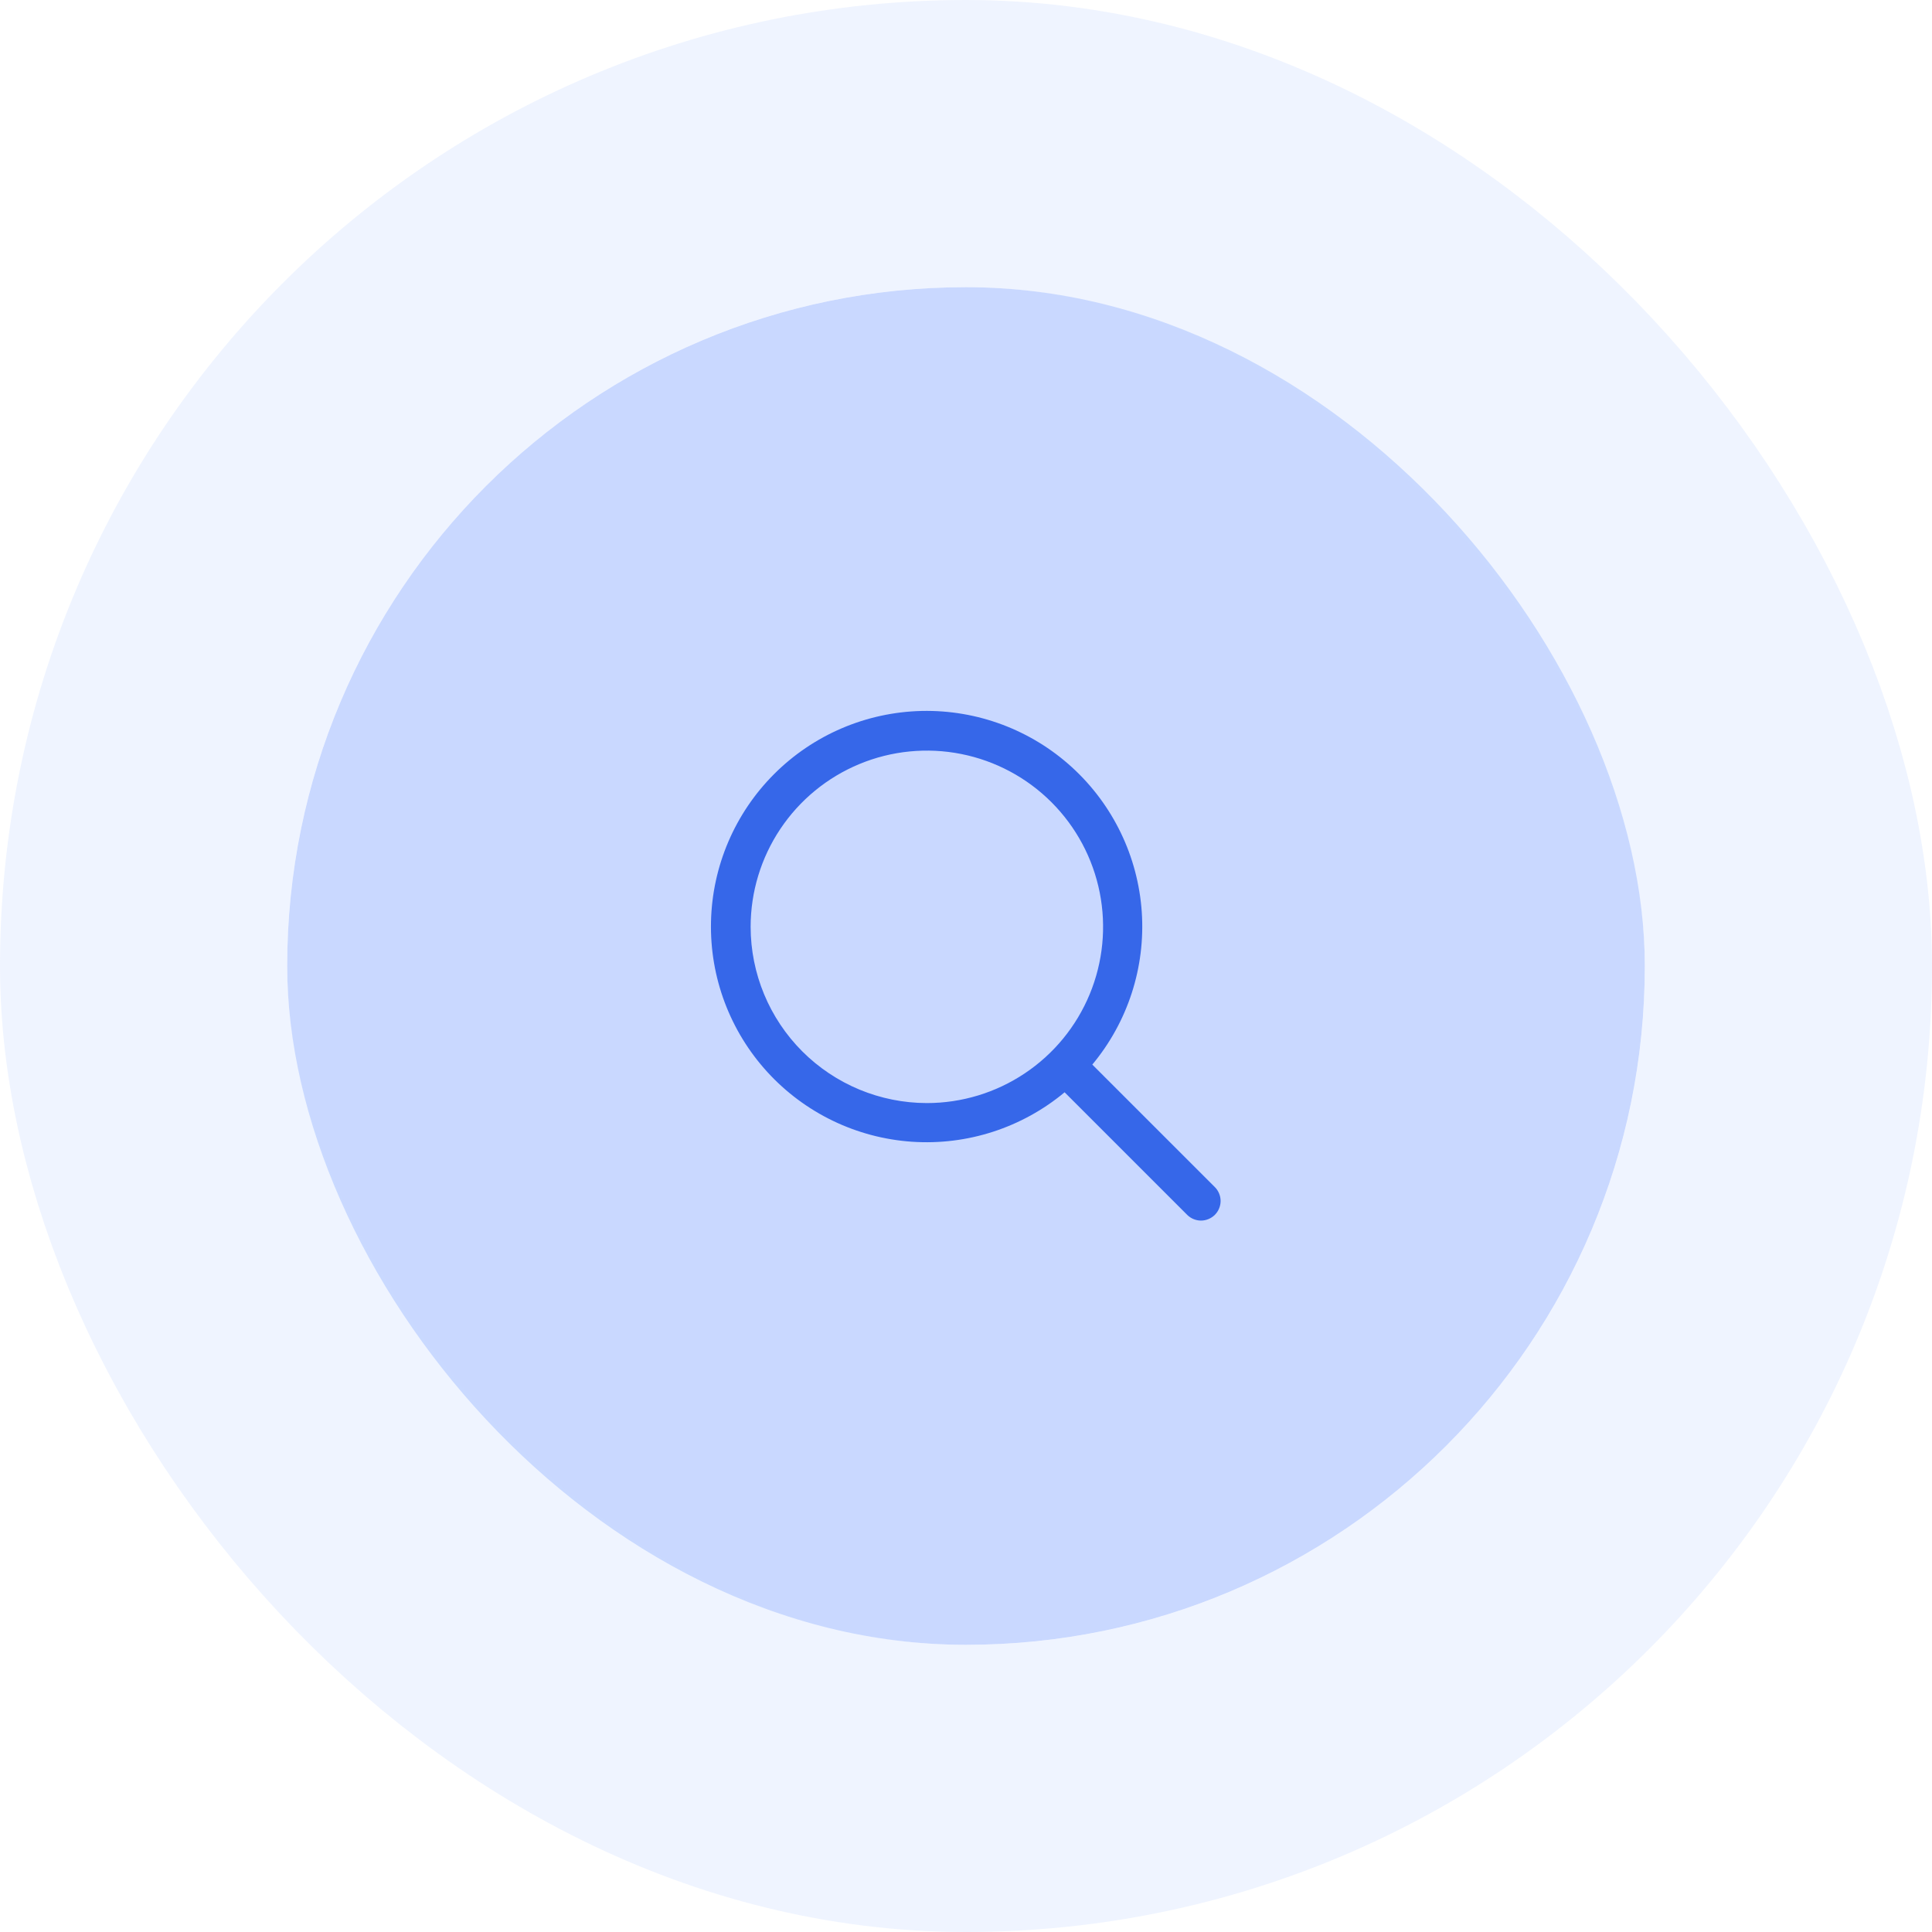 <svg width="74" height="74" viewBox="0 0 74 74" fill="none" xmlns="http://www.w3.org/2000/svg">
<rect x="11" y="11" width="52" height="52" rx="26" fill="#C9D8FF"/>
<path d="M46.532 45.469L41.838 40.776C43.198 39.143 43.877 37.048 43.732 34.927C43.587 32.806 42.63 30.823 41.06 29.389C39.49 27.956 37.428 27.183 35.303 27.231C33.178 27.28 31.153 28.145 29.65 29.649C28.147 31.152 27.281 33.177 27.233 35.302C27.184 37.427 27.957 39.489 29.39 41.059C30.824 42.629 32.807 43.586 34.928 43.731C37.049 43.876 39.144 43.197 40.777 41.837L45.471 46.531C45.54 46.6 45.623 46.656 45.714 46.693C45.805 46.731 45.903 46.751 46.001 46.751C46.1 46.751 46.197 46.731 46.288 46.693C46.379 46.656 46.462 46.6 46.532 46.531C46.602 46.461 46.657 46.378 46.694 46.287C46.732 46.196 46.752 46.099 46.752 46C46.752 45.901 46.732 45.804 46.694 45.713C46.657 45.622 46.602 45.539 46.532 45.469ZM28.751 35.5C28.751 34.165 29.147 32.86 29.889 31.75C30.631 30.64 31.685 29.775 32.918 29.264C34.151 28.753 35.509 28.619 36.818 28.88C38.127 29.14 39.33 29.783 40.274 30.727C41.218 31.671 41.861 32.874 42.121 34.183C42.382 35.492 42.248 36.85 41.737 38.083C41.227 39.316 40.361 40.371 39.251 41.112C38.141 41.854 36.836 42.25 35.501 42.25C33.712 42.248 31.996 41.536 30.73 40.271C29.465 39.005 28.753 37.29 28.751 35.5Z" fill="#3667E9"/>
<rect x="5.5" y="5.5" width="63" height="63" rx="31.5" stroke="#C9D8FF" stroke-opacity="0.3" stroke-width="11"/>
</svg>
